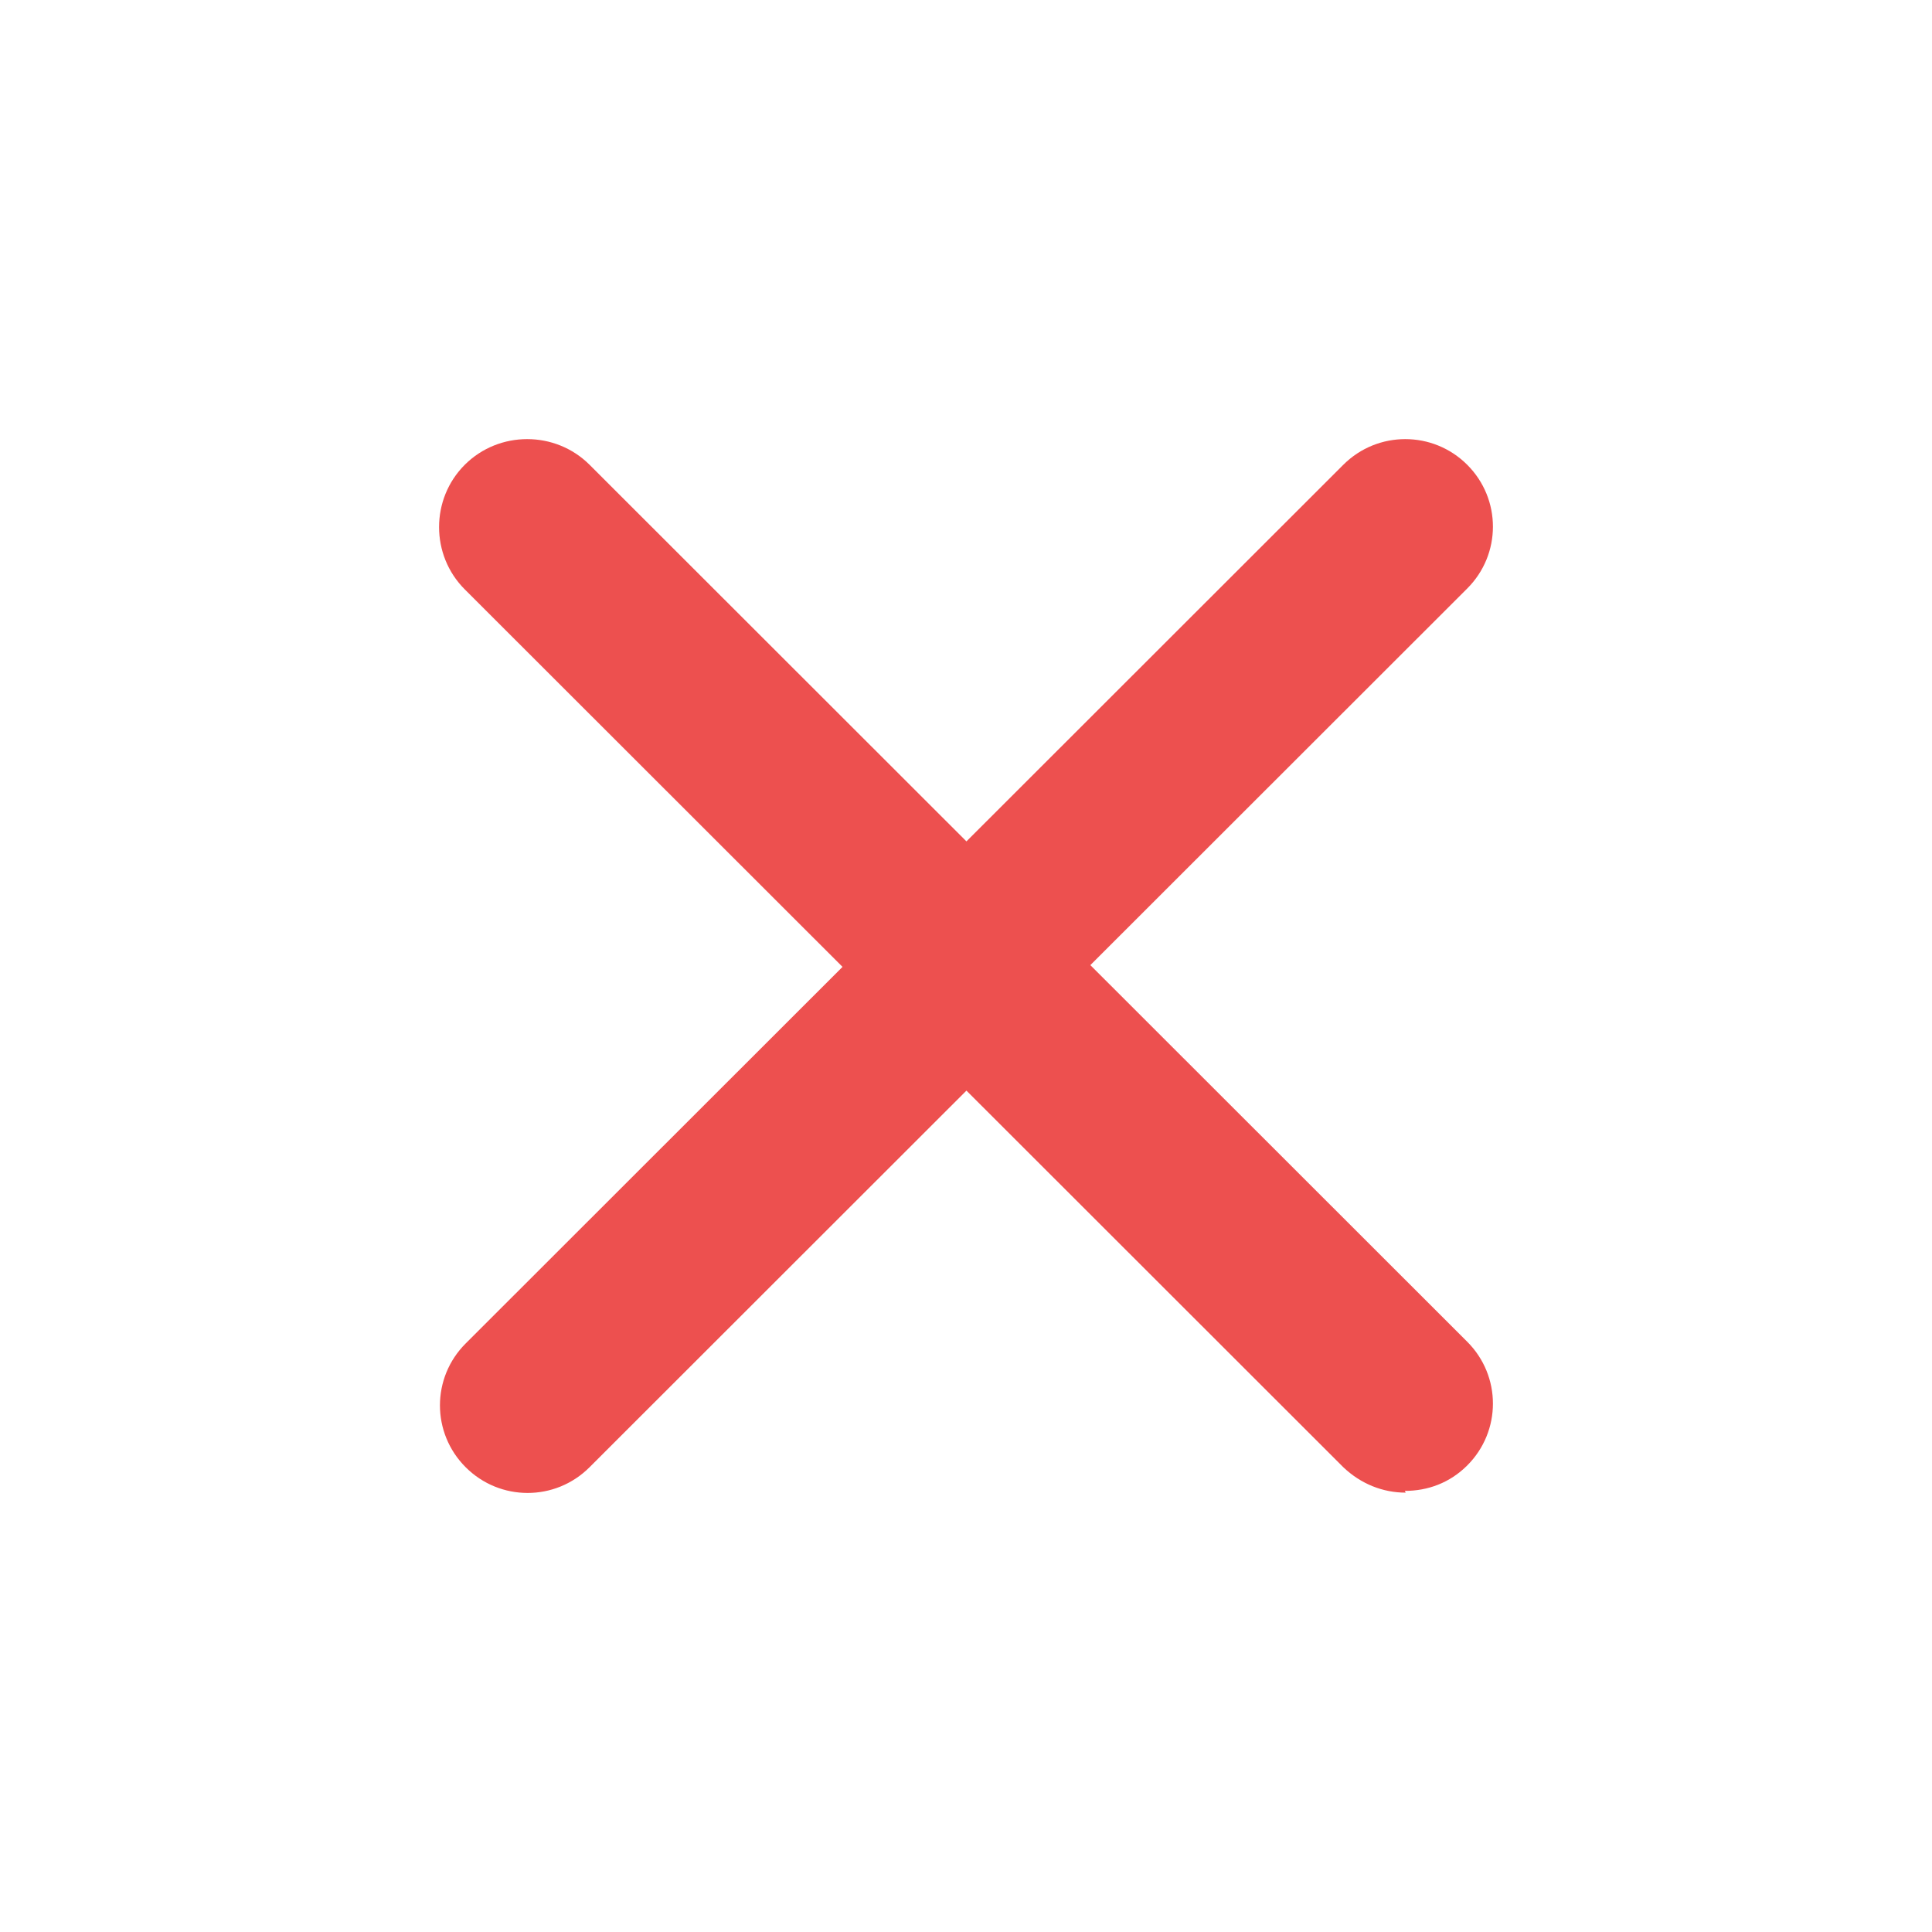 <svg width="22" height="22" viewBox="0 0 22 22" fill="none" xmlns="http://www.w3.org/2000/svg">
<path d="M16.007 16.997C15.747 16.997 15.497 16.898 15.297 16.708L11.005 12.419L6.713 16.708C6.323 17.098 5.693 17.098 5.303 16.708C4.912 16.318 4.912 15.688 5.303 15.298L9.594 11.01L5.293 6.712C4.902 6.322 4.902 5.682 5.293 5.292C5.683 4.903 6.323 4.903 6.713 5.292L11.005 9.581L15.297 5.292C15.687 4.903 16.317 4.903 16.707 5.292C17.098 5.682 17.098 6.312 16.707 6.702L12.416 10.99L16.707 15.278C17.098 15.668 17.098 16.298 16.707 16.688C16.507 16.887 16.257 16.977 15.997 16.977L16.007 16.997Z" fill="#ED504F"/>
</svg>
